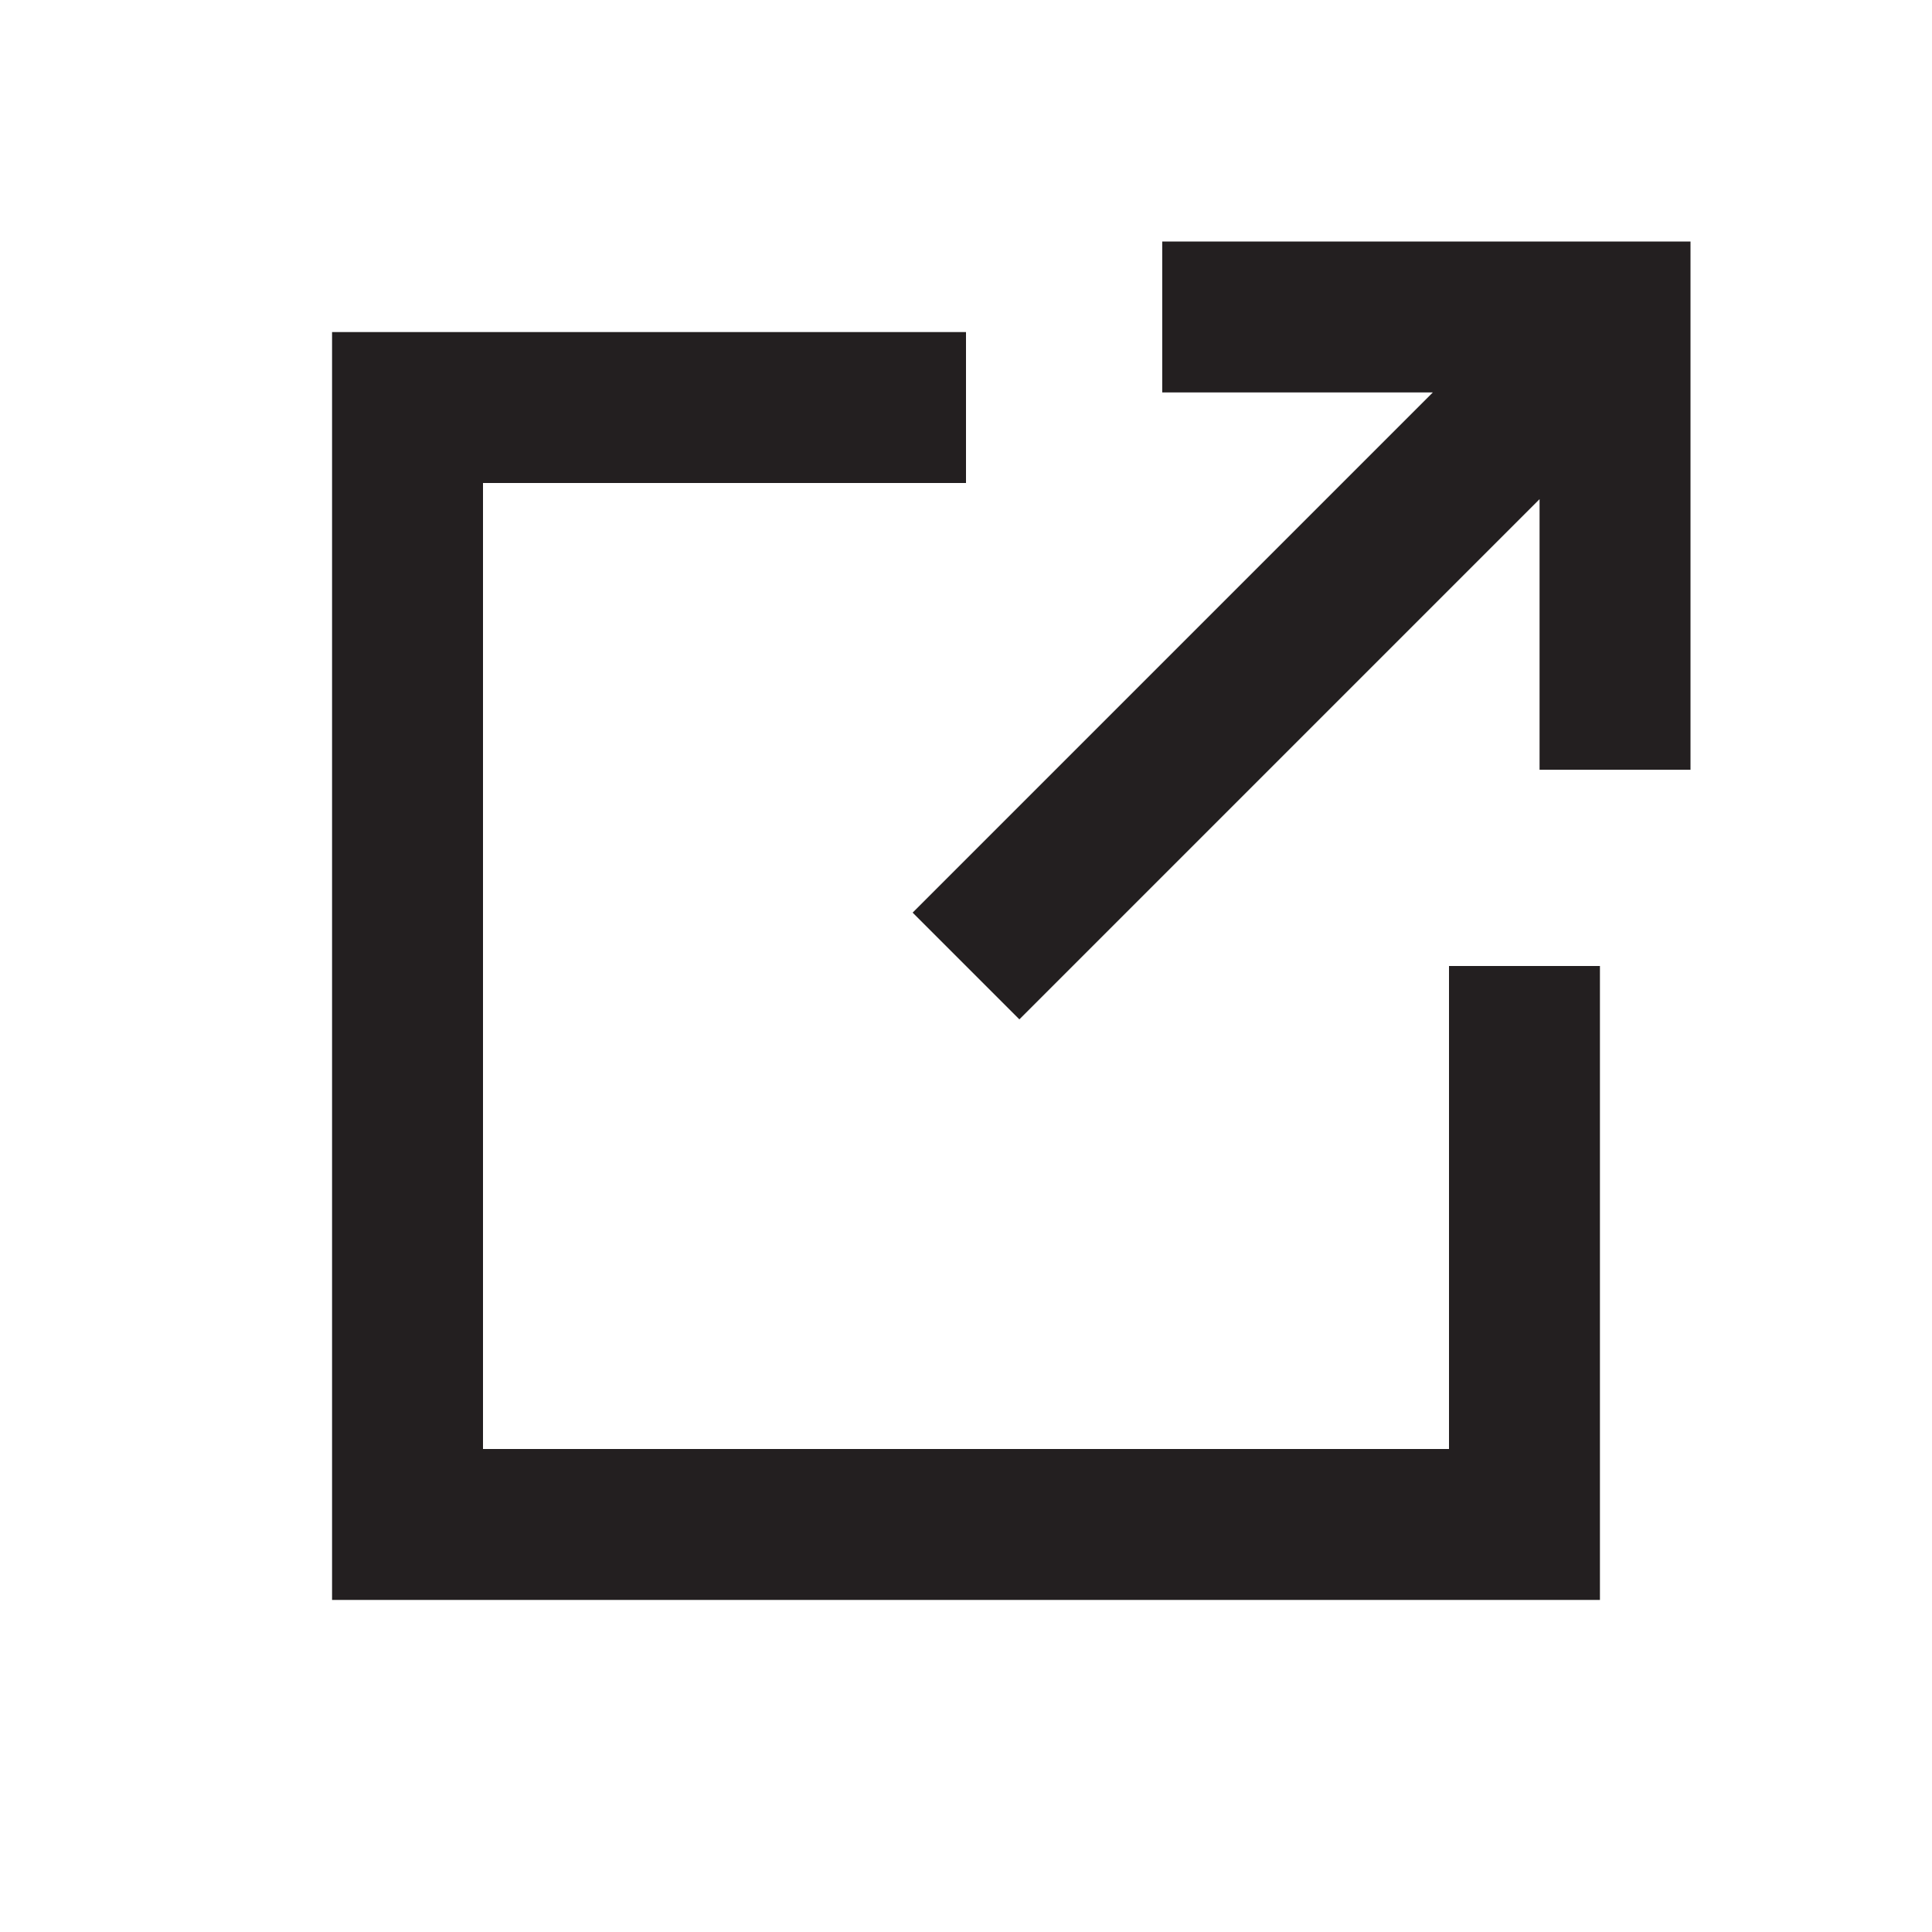 <svg width="64" height="64" viewBox="0 0 64 64" fill="none" xmlns="http://www.w3.org/2000/svg">
<path d="M47.464 13H38.5V8H56V25.5H51V16.535L33.768 33.768L30.232 30.232L47.464 13Z" fill="#231F20"/>
<path d="M11 11H32V16H16V48H48V32H53V53H11V11Z" fill="#231F20"/>
</svg>